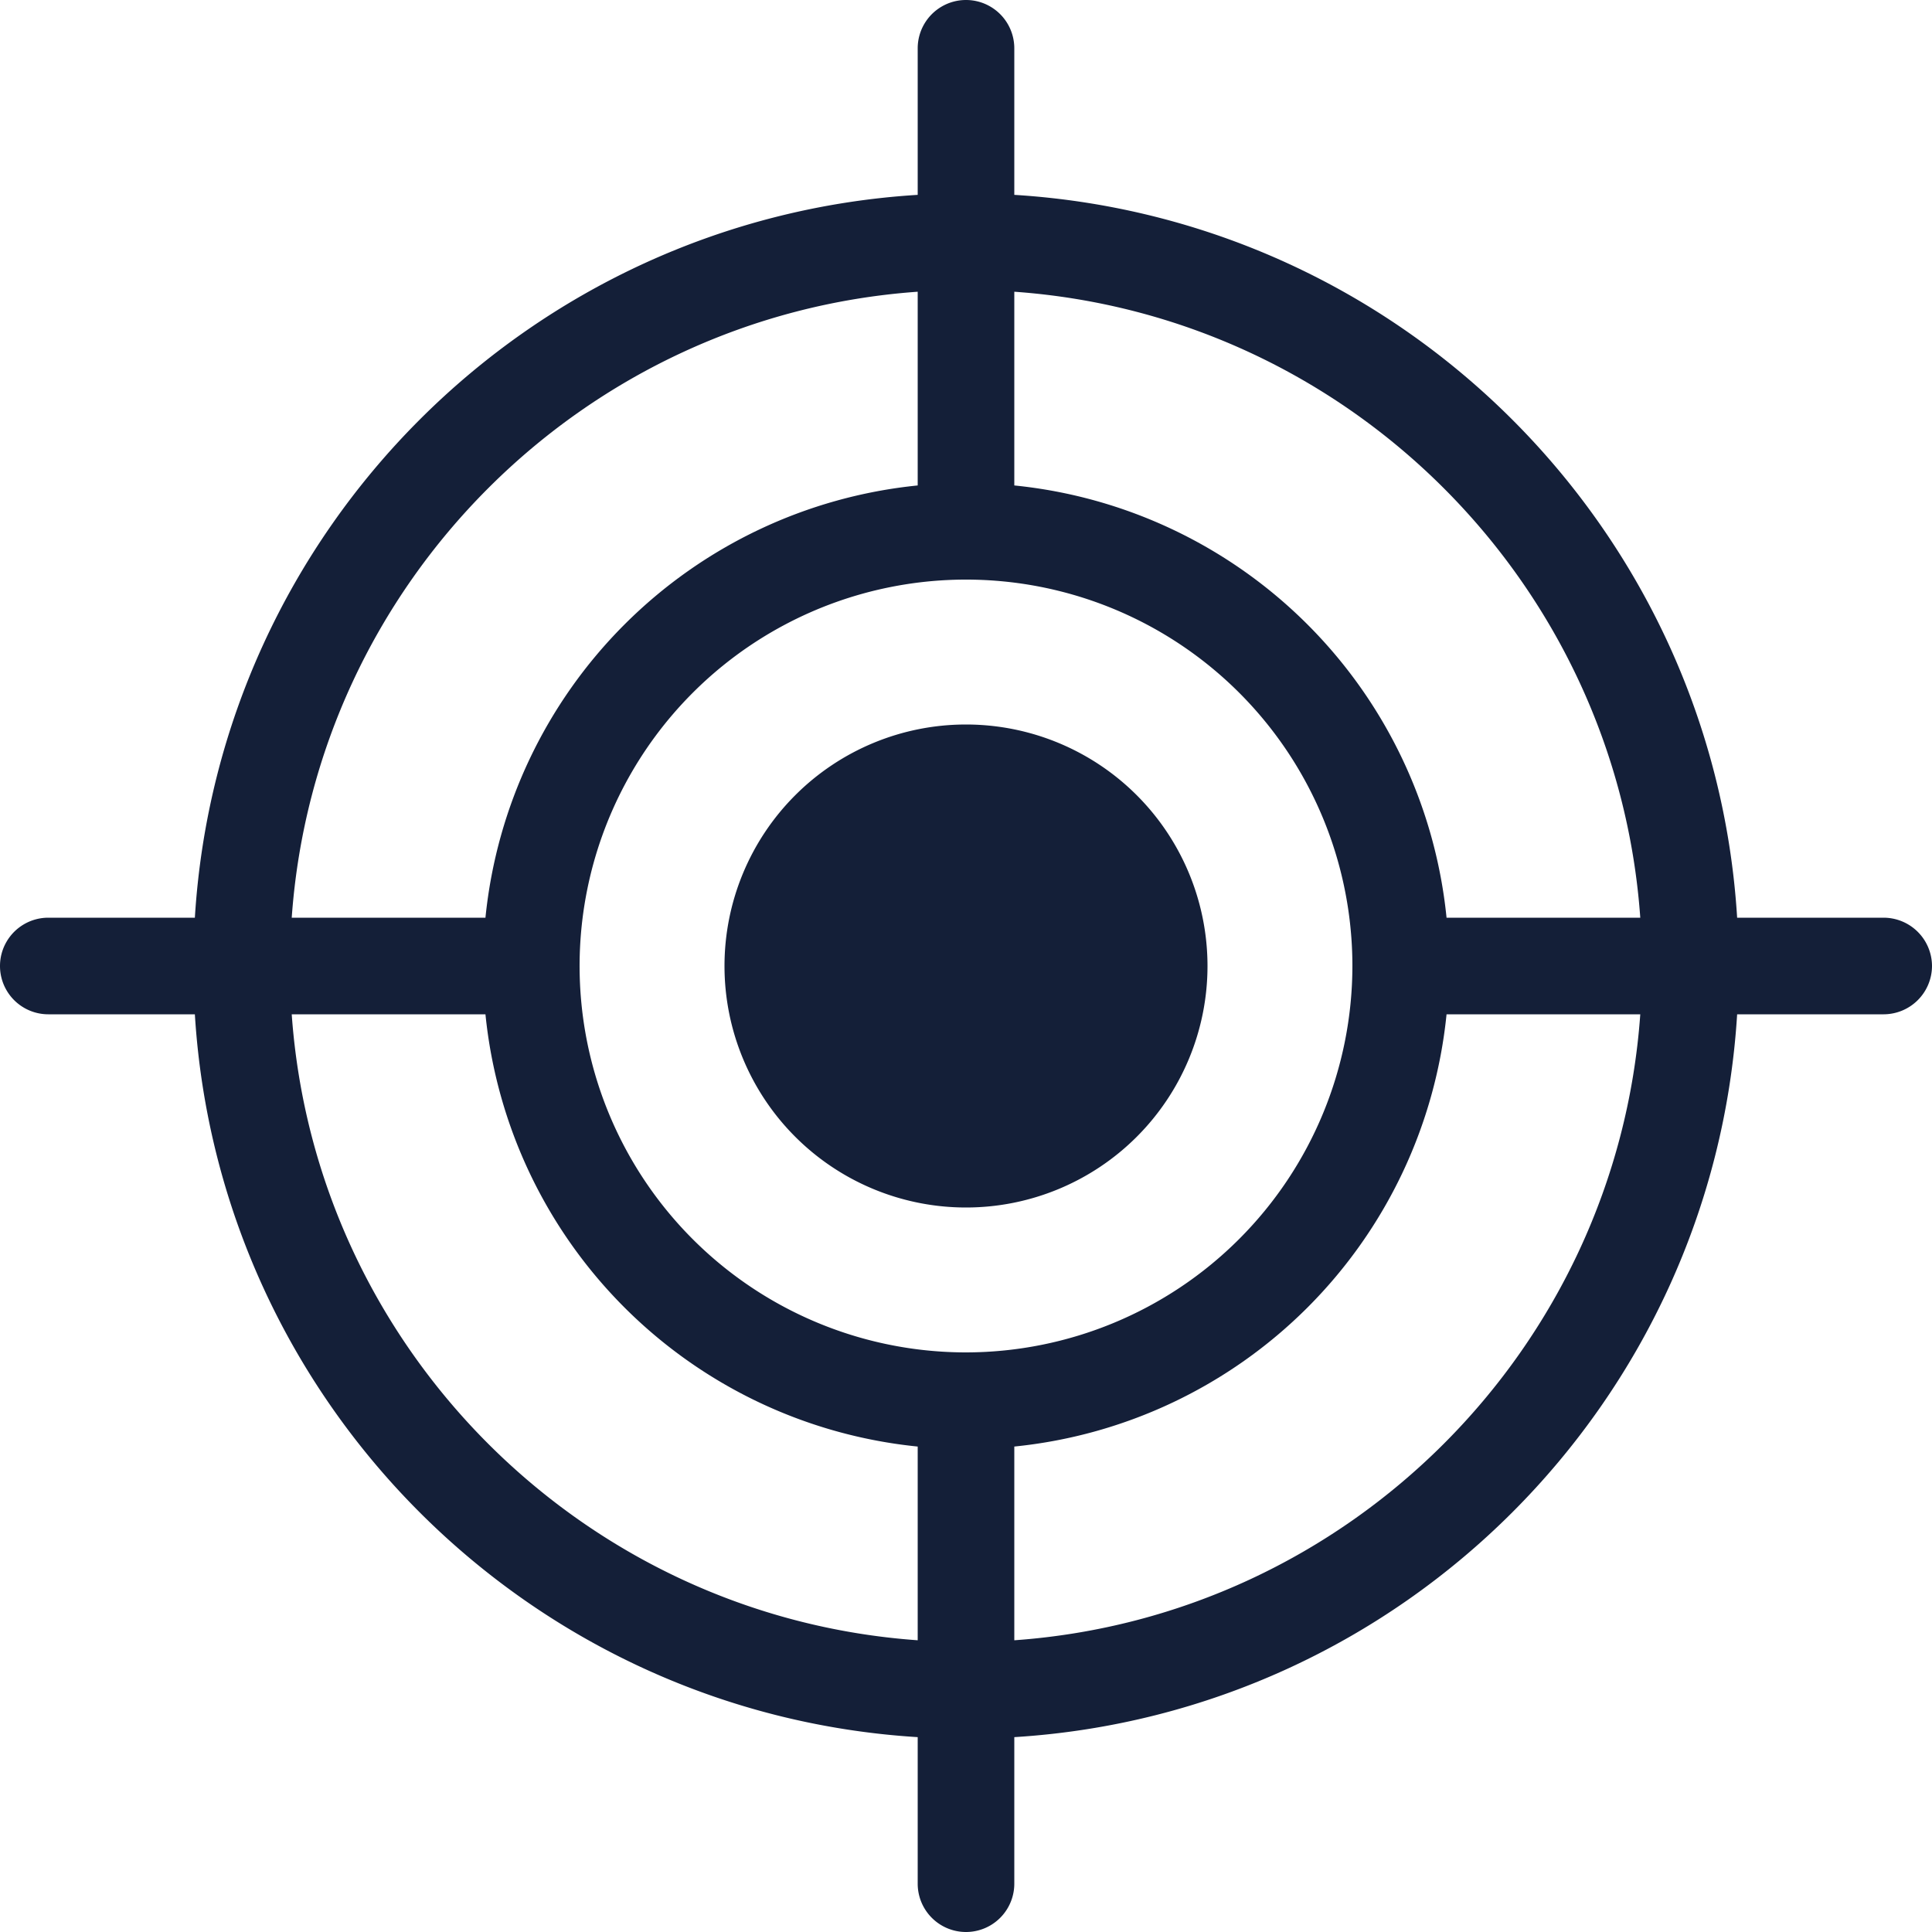 <svg id="Layer_1" data-name="Layer 1" xmlns="http://www.w3.org/2000/svg" viewBox="0 0 512 512"><defs><style>.cls-1{fill:#141f38;}</style></defs><title>aim-glyph</title><path class="cls-1" d="M320,256a64,64,0,1,1-64-64A64,64,0,0,1,320,256Zm192,0a12.84,12.84,0,0,1-12.8,12.8H460.36C454,371.7,371.7,454,268.8,460.36V499.2a12.8,12.8,0,1,1-25.6,0V460.36C140.3,454,58,371.7,51.64,268.8H12.8a12.8,12.8,0,1,1,0-25.6H51.64C58,140.3,140.3,58,243.2,51.64V12.8a12.8,12.8,0,1,1,25.6,0V51.64C371.7,58,454,140.3,460.36,243.2H499.2A12.84,12.84,0,0,1,512,256ZM268.8,77.31v51.34A128,128,0,0,1,383.35,243.2h51.34C428.4,154.58,357.42,83.6,268.8,77.31ZM358.4,256A102.4,102.4,0,1,0,256,358.4,102.52,102.52,0,0,0,358.4,256ZM77.31,243.2h51.34A128,128,0,0,1,243.2,128.65V77.31C154.58,83.6,83.6,154.58,77.31,243.2ZM243.2,434.69V383.35A128,128,0,0,1,128.65,268.8H77.31C83.6,357.42,154.58,428.4,243.2,434.69ZM434.69,268.8H383.35A128,128,0,0,1,268.8,383.35v51.34C357.42,428.4,428.4,357.42,434.69,268.8Z"/></svg>